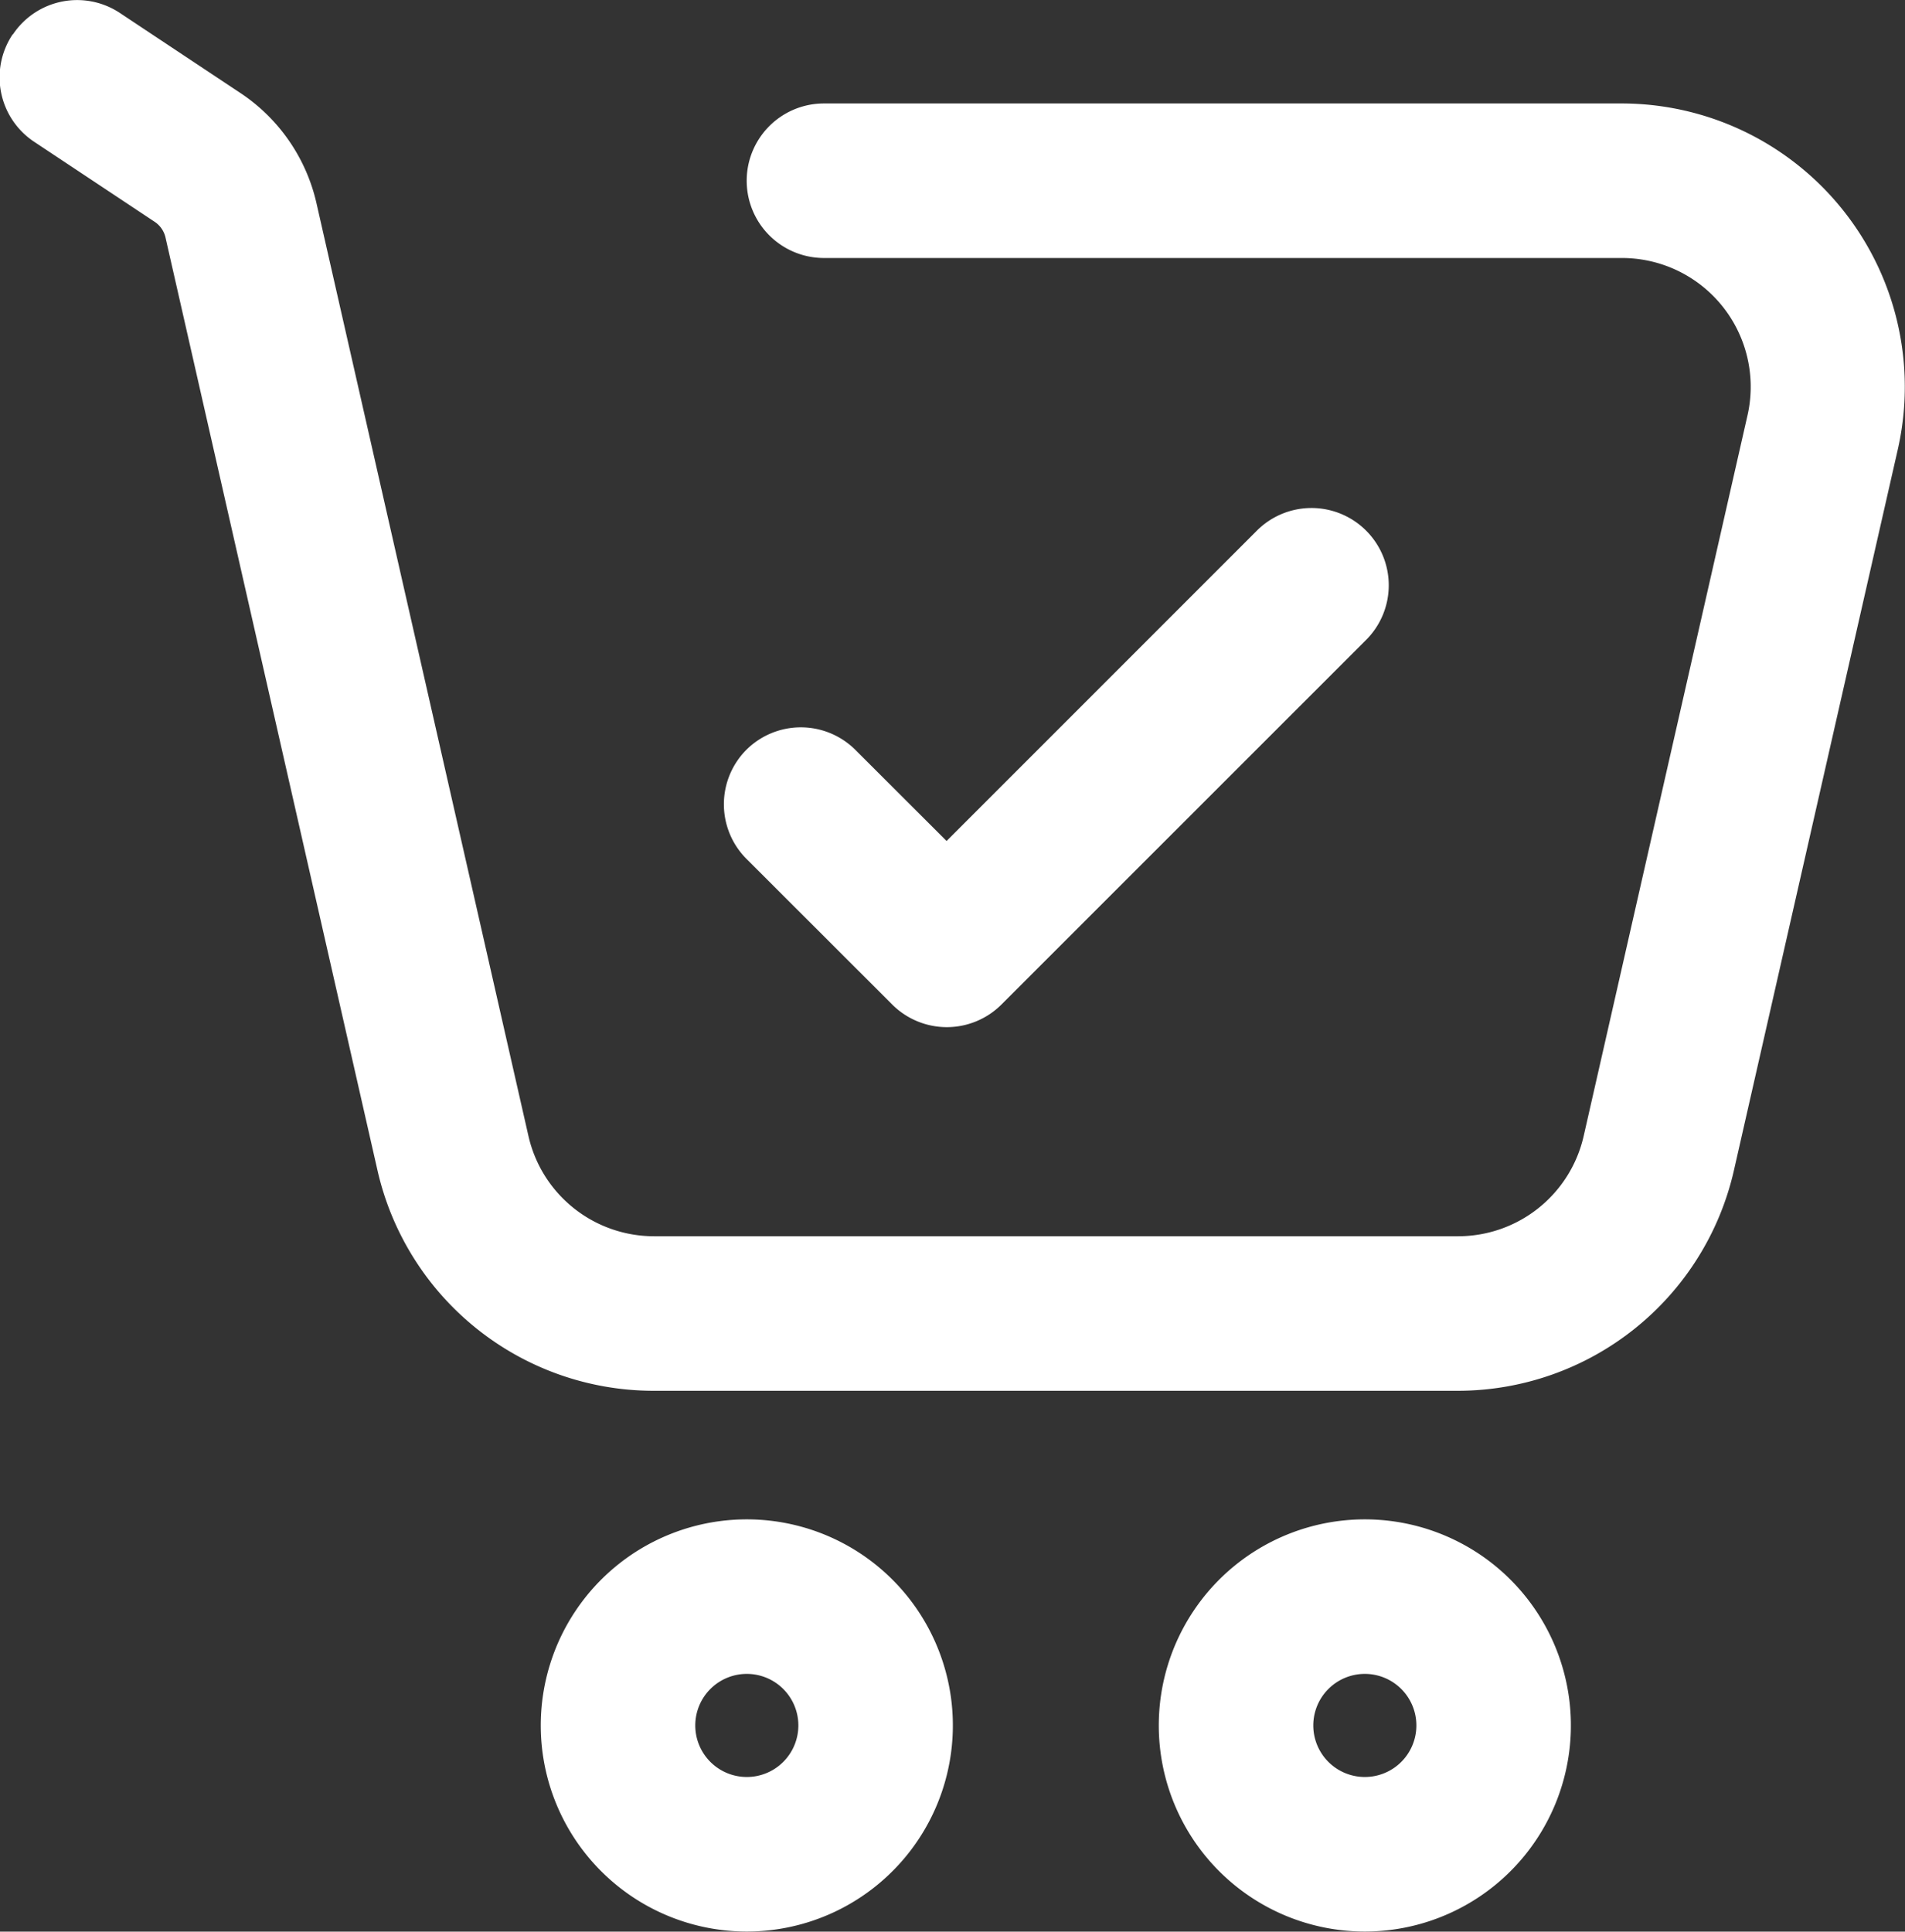 <?xml version="1.0" encoding="UTF-8"?>
<svg xmlns="http://www.w3.org/2000/svg" width="15.782" height="16" viewBox="0 0 15.782 16">
  <rect x="0" y="0" width="15.782" height="16" fill="#333333" stroke="none"/>
  <g id="purchase-order" transform="translate(-5.5 -5.5)">
    <path id="Tracé_26" data-name="Tracé 26" d="M29.707,37.133a.427.427,0,1,0-.427-.427A.427.427,0,0,0,29.707,37.133Zm0,1.28A1.707,1.707,0,1,0,28,36.707,1.707,1.707,0,0,0,29.707,38.413Z" transform="translate(-12.9 -16.914)" fill="#fff" fill-rule="evenodd"></path>
    <path id="Tracé_27" data-name="Tracé 27" d="M17.707,37.133a.427.427,0,1,0-.427-.427A.427.427,0,0,0,17.707,37.133Zm0,1.28A1.707,1.707,0,1,0,16,36.707,1.707,1.707,0,0,0,17.707,38.413Z" transform="translate(-6.02 -16.914)" fill="#fff" fill-rule="evenodd"></path>
    <path id="Tracé_28" data-name="Tracé 28" d="M5.607,5.785a.64.64,0,0,1,.887-.177l1,.664a1.493,1.493,0,0,1,.628.912l1.756,7.726a1.067,1.067,0,0,0,1.04.83h6.662a1.067,1.067,0,0,0,1.04-.83l1.358-5.973a1.067,1.067,0,0,0-1.04-1.3H12.326a.64.64,0,1,1,0-1.28h6.608A2.347,2.347,0,0,1,21.223,9.22l-1.358,5.973a2.347,2.347,0,0,1-2.288,1.827H10.915a2.347,2.347,0,0,1-2.288-1.827L6.871,7.467a.213.213,0,0,0-.09-.13l-1-.664a.64.64,0,0,1-.177-.887Z" transform="translate(0 0)" fill="#fff" fill-rule="evenodd"></path>
    <path id="Tracé_29" data-name="Tracé 29" d="M19.738,17.376a.64.64,0,0,1,.905,0l.755.754,2.564-2.564a.64.64,0,1,1,.905.905L21.85,19.487a.64.64,0,0,1-.9,0l-1.207-1.206A.64.64,0,0,1,19.738,17.376Z" transform="translate(-8.056 -5.664)" fill="#fff" fill-rule="evenodd"></path>
  </g>
</svg>
